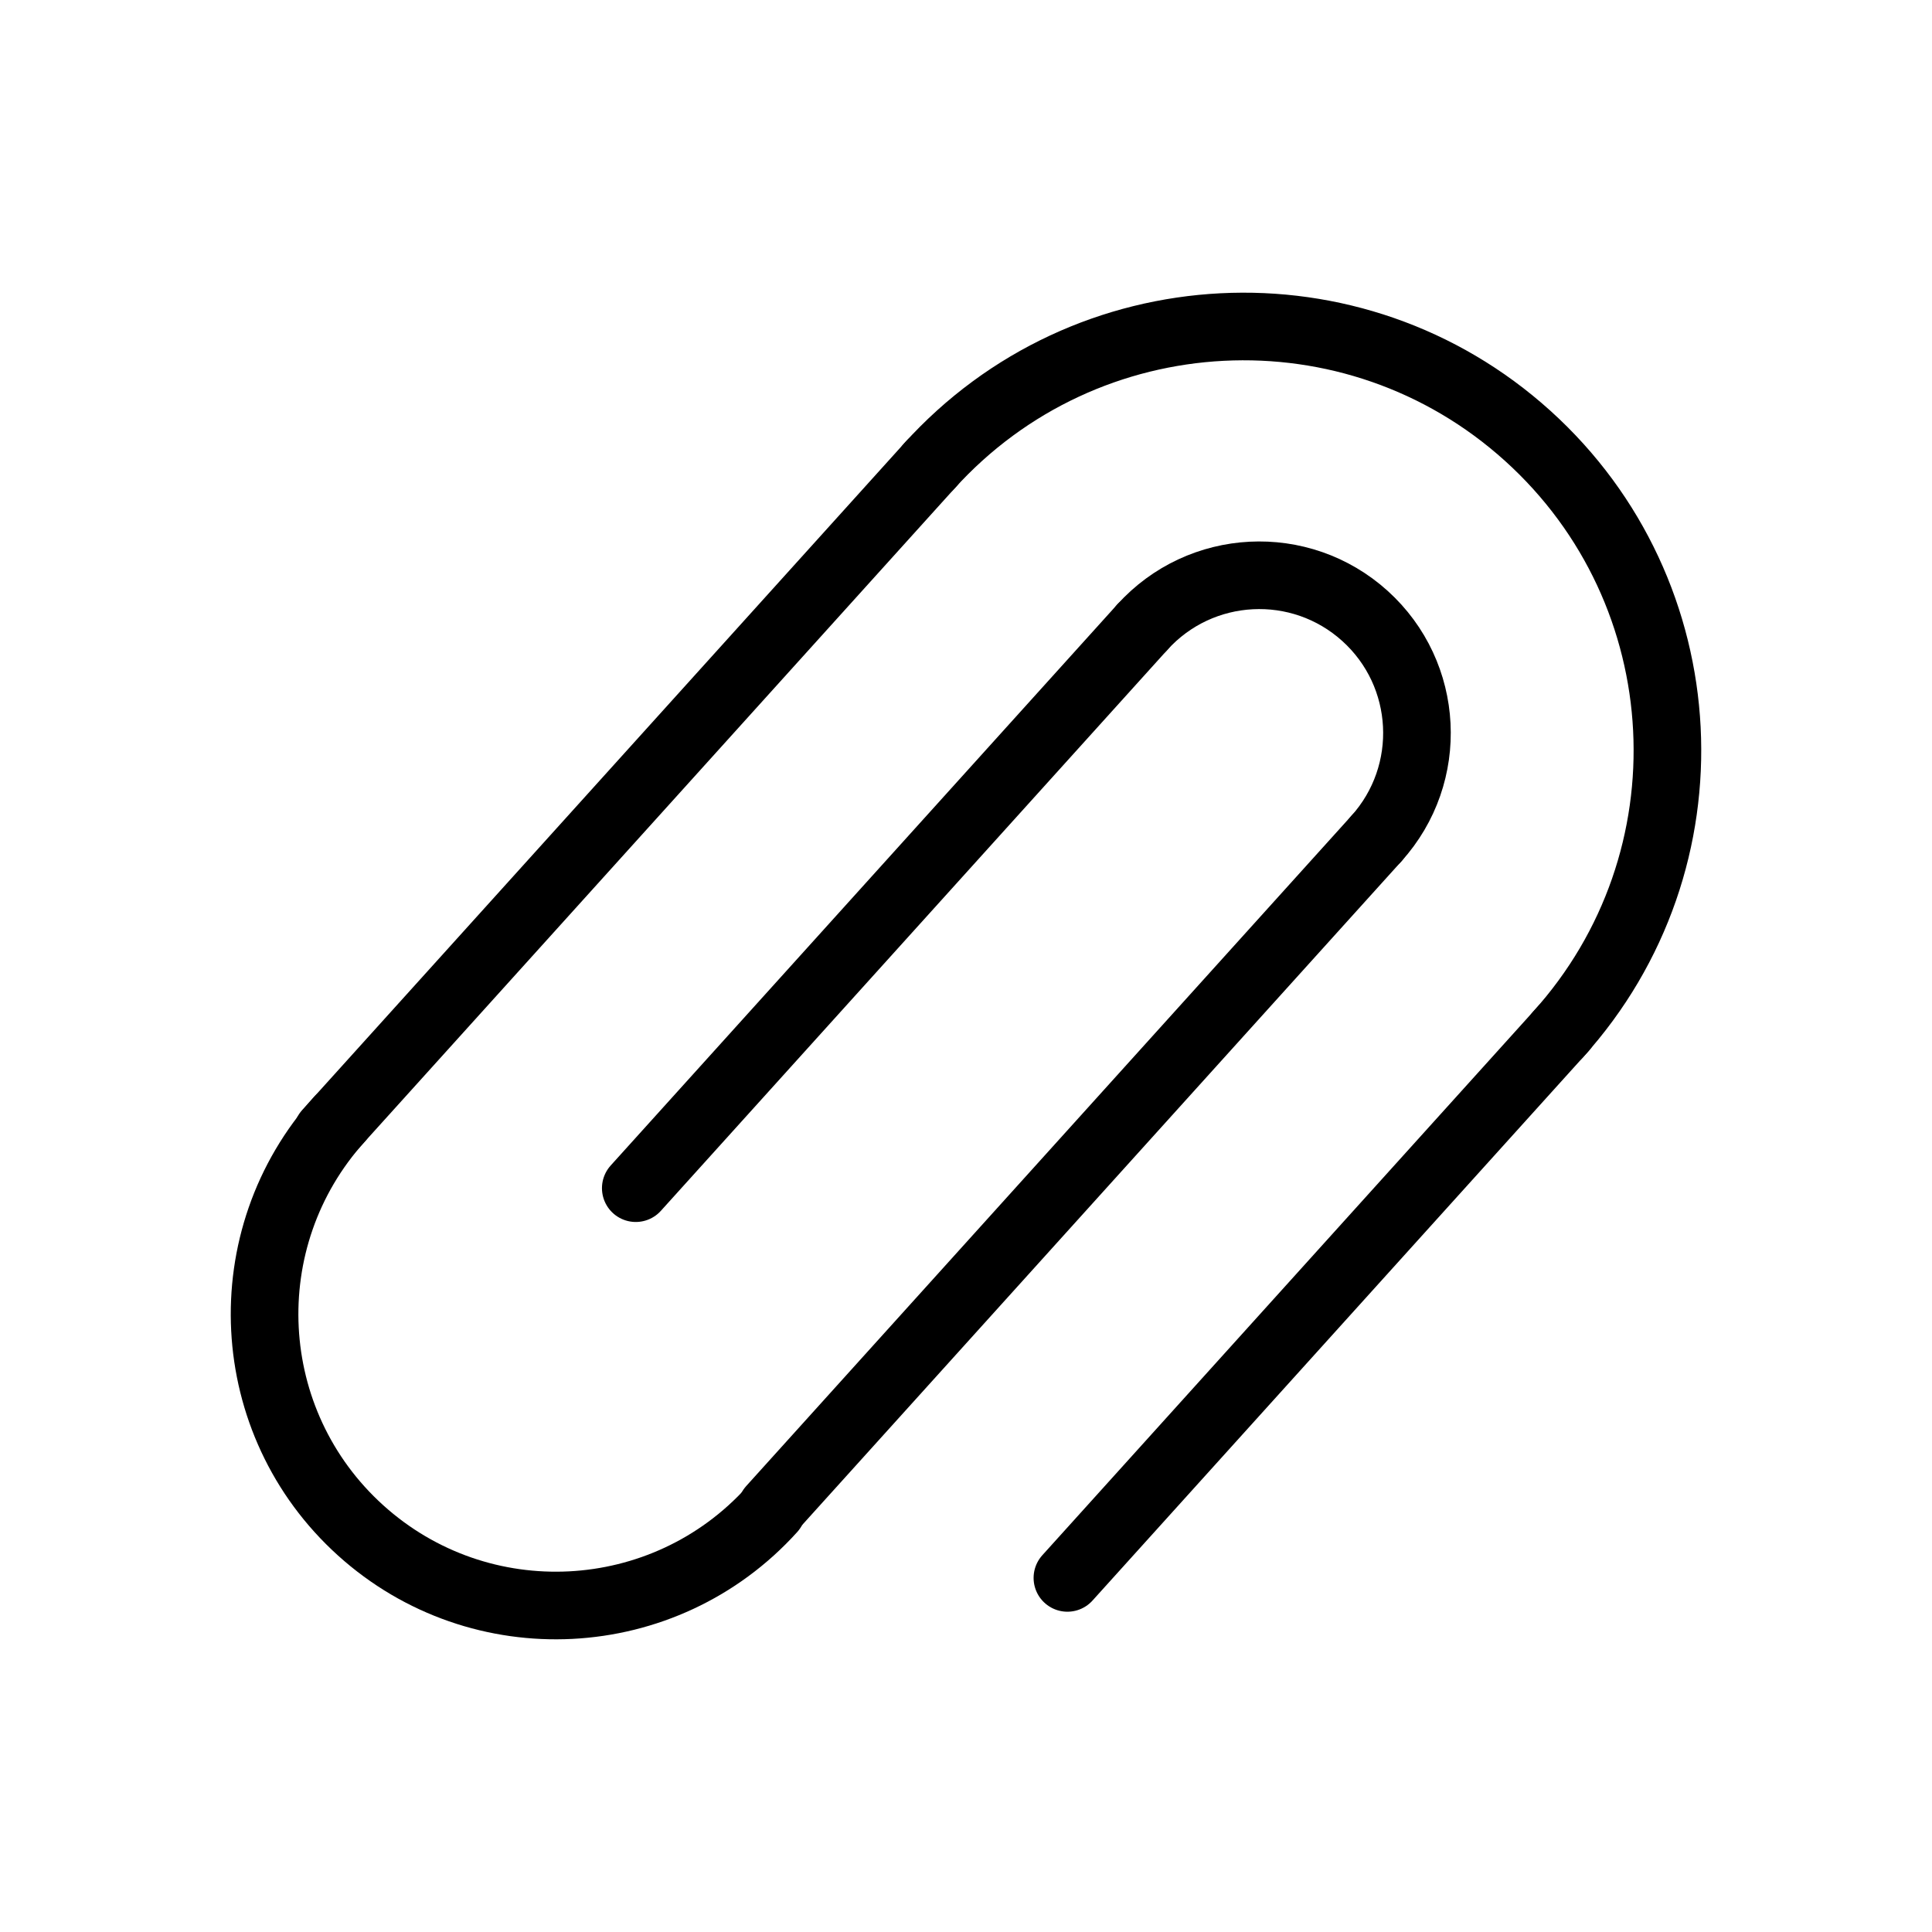 <?xml version="1.0" encoding="utf-8"?>
<!-- Generator: Adobe Illustrator 16.0.0, SVG Export Plug-In . SVG Version: 6.00 Build 0)  -->
<!DOCTYPE svg PUBLIC "-//W3C//DTD SVG 1.1//EN" "http://www.w3.org/Graphics/SVG/1.1/DTD/svg11.dtd">
<svg version="1.1" stroke="#000" id="Layer_1" xmlns="http://www.w3.org/2000/svg" xmlns:xlink="http://www.w3.org/1999/xlink" x="0px" y="0px" width="800px" height="800px" viewBox="0 0 800 800" enable-background="new 0 0 800 800" xml:space="preserve">
<g>
	<path fill="none" stroke-width="28" stroke-linecap="round" stroke-linejoin="round" stroke-miterlimit="10" d="
		M384.679,193.083c64.958-71.942,175.937-77.604,247.877-12.646c71.942,64.958,77.604,175.937,12.646,247.878"/>
	<path fill="none" stroke-width="28" stroke-linecap="round" stroke-linejoin="round" stroke-miterlimit="10" d="
		M472.965,259.746c24.169-26.768,65.463-28.875,92.231-4.705c26.77,24.171,28.874,65.464,4.704,92.231"/>
	
		<line fill="none" stroke-width="28" stroke-linecap="round" stroke-linejoin="round" stroke-miterlimit="10" x1="135.515" y1="469.035" x2="385.701" y2="191.952"/>
	
		<line fill="none" stroke-width="28" stroke-linecap="round" stroke-linejoin="round" stroke-miterlimit="10" x1="647.34" y1="425.947" x2="441.99" y2="653.376"/>
	
		<line fill="none" stroke-width="28" stroke-linecap="round" stroke-linejoin="round" stroke-miterlimit="10" x1="263.26" y1="491.995" x2="472.965" y2="259.746"/>
	
		<line fill="none" stroke-width="28" stroke-linecap="round" stroke-linejoin="round" stroke-miterlimit="10" x1="569.9" y1="347.272" x2="319.379" y2="624.729"/>
	<path fill="none" stroke-width="28" stroke-linecap="round" stroke-linejoin="round" stroke-miterlimit="10" d="
		M319.703,625.021c-44.644,49.443-120.917,53.335-170.362,8.689c-49.445-44.644-53.335-120.919-8.691-170.362"/>
</g>
</svg>
